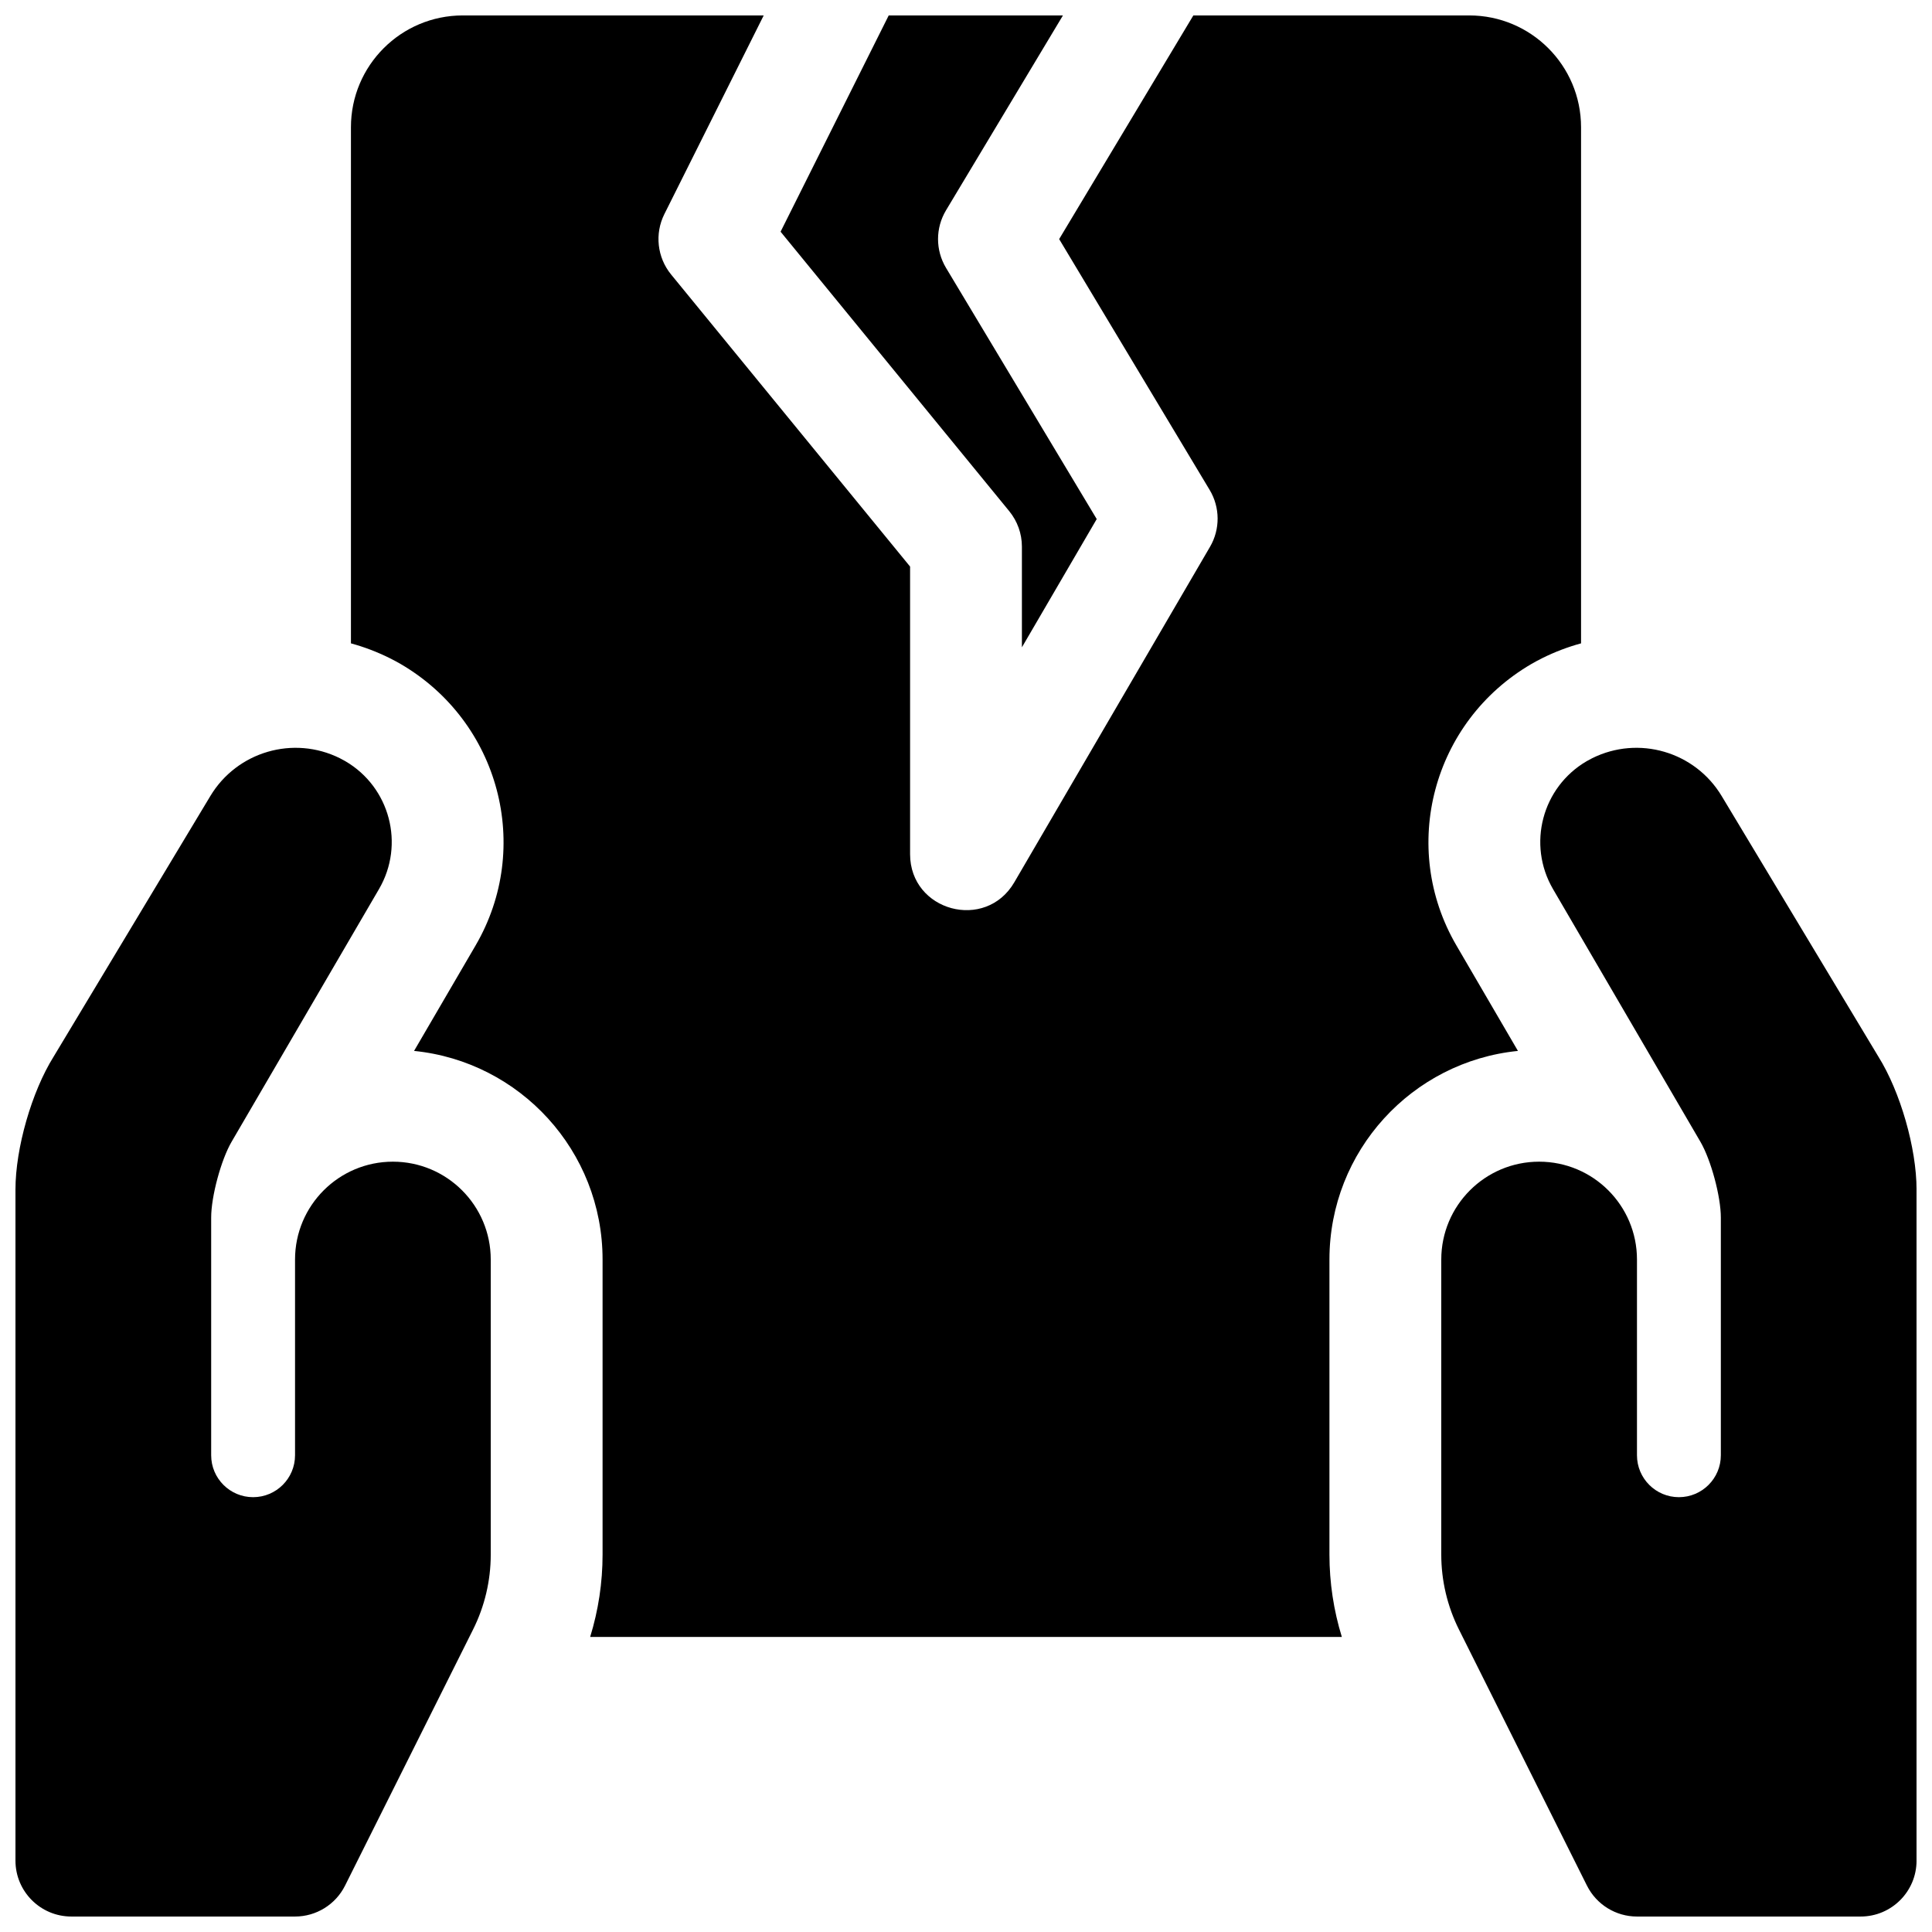 <?xml version="1.0" encoding="UTF-8"?>
<!-- Uploaded to: ICON Repo, www.iconrepo.com, Generator: ICON Repo Mixer Tools -->
<svg width="800px" height="800px" version="1.1" viewBox="144 144 512 512" xmlns="http://www.w3.org/2000/svg">
 <defs>
  <clipPath id="a">
   <path d="m148.09 148.09h503.81v503.81h-503.81z"/>
  </clipPath>
 </defs>
 <g clip-path="url(#a)">
  <path d="m460.25 148.09h73.109c16.367 0 29.637 13.27 29.637 29.637v136.77c-3.481 0.949-6.918 2.25-10.262 3.91-0.789 0.402-0.789 0.402-1.535 0.797l-0.09 0.047c-0.777 0.43-0.777 0.43-1.273 0.711-26.246 15.309-35.016 48.633-19.871 74.594l16.305 27.949c-28.055 2.816-49.953 26.496-49.953 55.289v78.188c0 7.426 1.113 14.781 3.289 21.832h-199.21c2.176-7.051 3.293-14.406 3.293-21.832v-78.188c0-28.793-21.902-52.473-49.957-55.289l16.305-27.949c15.145-25.961 6.375-59.285-19.871-74.594-0.496-0.281-0.496-0.281-1.27-0.711l-0.094-0.047c-0.746-0.395-0.746-0.395-1.535-0.797-3.344-1.66-6.781-2.961-10.262-3.91v-136.77c0-16.367 13.27-29.637 29.637-29.637h79.75l-26.324 52.645c-2.609 5.223-1.91 11.492 1.785 16.012l63.332 77.402v76.211c0 15.125 19.996 20.531 27.617 7.465l51.863-88.906c2.727-4.672 2.688-10.453-0.094-15.09l-39.879-66.465zm-34.559 0-30.988 51.648c-2.816 4.691-2.816 10.555 0 15.246l39.941 66.574-19.828 33.988v-26.688c0-3.418-1.184-6.734-3.348-9.383l-60.605-74.07 28.656-57.316zm138.87 495.62-33.918-67.855c-3.082-6.172-4.691-12.977-4.691-19.875v-78.188c0-14.32 11.613-25.934 25.934-25.934 14.32 0 25.93 11.613 25.93 25.934v51.863c0 6.137 4.977 11.113 11.113 11.113 6.141 0 11.113-4.977 11.113-11.113v-62.992c0-5.59-2.617-15.289-5.41-20.074l-39.066-66.969c-6.894-11.824-2.902-27 8.922-33.898 0.715-0.406 0.715-0.406 1.449-0.781 12.305-6.121 27.242-1.762 34.324 10.016l41.551 69.094c5.797 9.277 10.094 24.254 10.094 35.195v177.84c0 8.184-6.633 14.816-14.816 14.816h-59.273c-5.613 0-10.742-3.172-13.254-8.191zm-329.12 0c-2.508 5.019-7.641 8.191-13.254 8.191h-59.273c-8.184 0-14.816-6.633-14.816-14.816v-177.84c0-10.941 4.297-25.918 10.098-35.195l41.547-69.094c7.082-11.777 22.023-16.137 34.324-10.016 0.734 0.375 0.734 0.375 1.449 0.781 11.824 6.898 15.82 22.074 8.922 33.898l-39.066 66.969c-2.789 4.785-5.41 14.484-5.41 20.074v62.992c0 6.137 4.977 11.113 11.113 11.113 6.137 0 11.113-4.977 11.113-11.113v-51.863c0-14.32 11.609-25.934 25.93-25.934 14.324 0 25.934 11.613 25.934 25.934v78.188c0 6.898-1.605 13.703-4.691 19.875z"/>
 </g>
</svg>